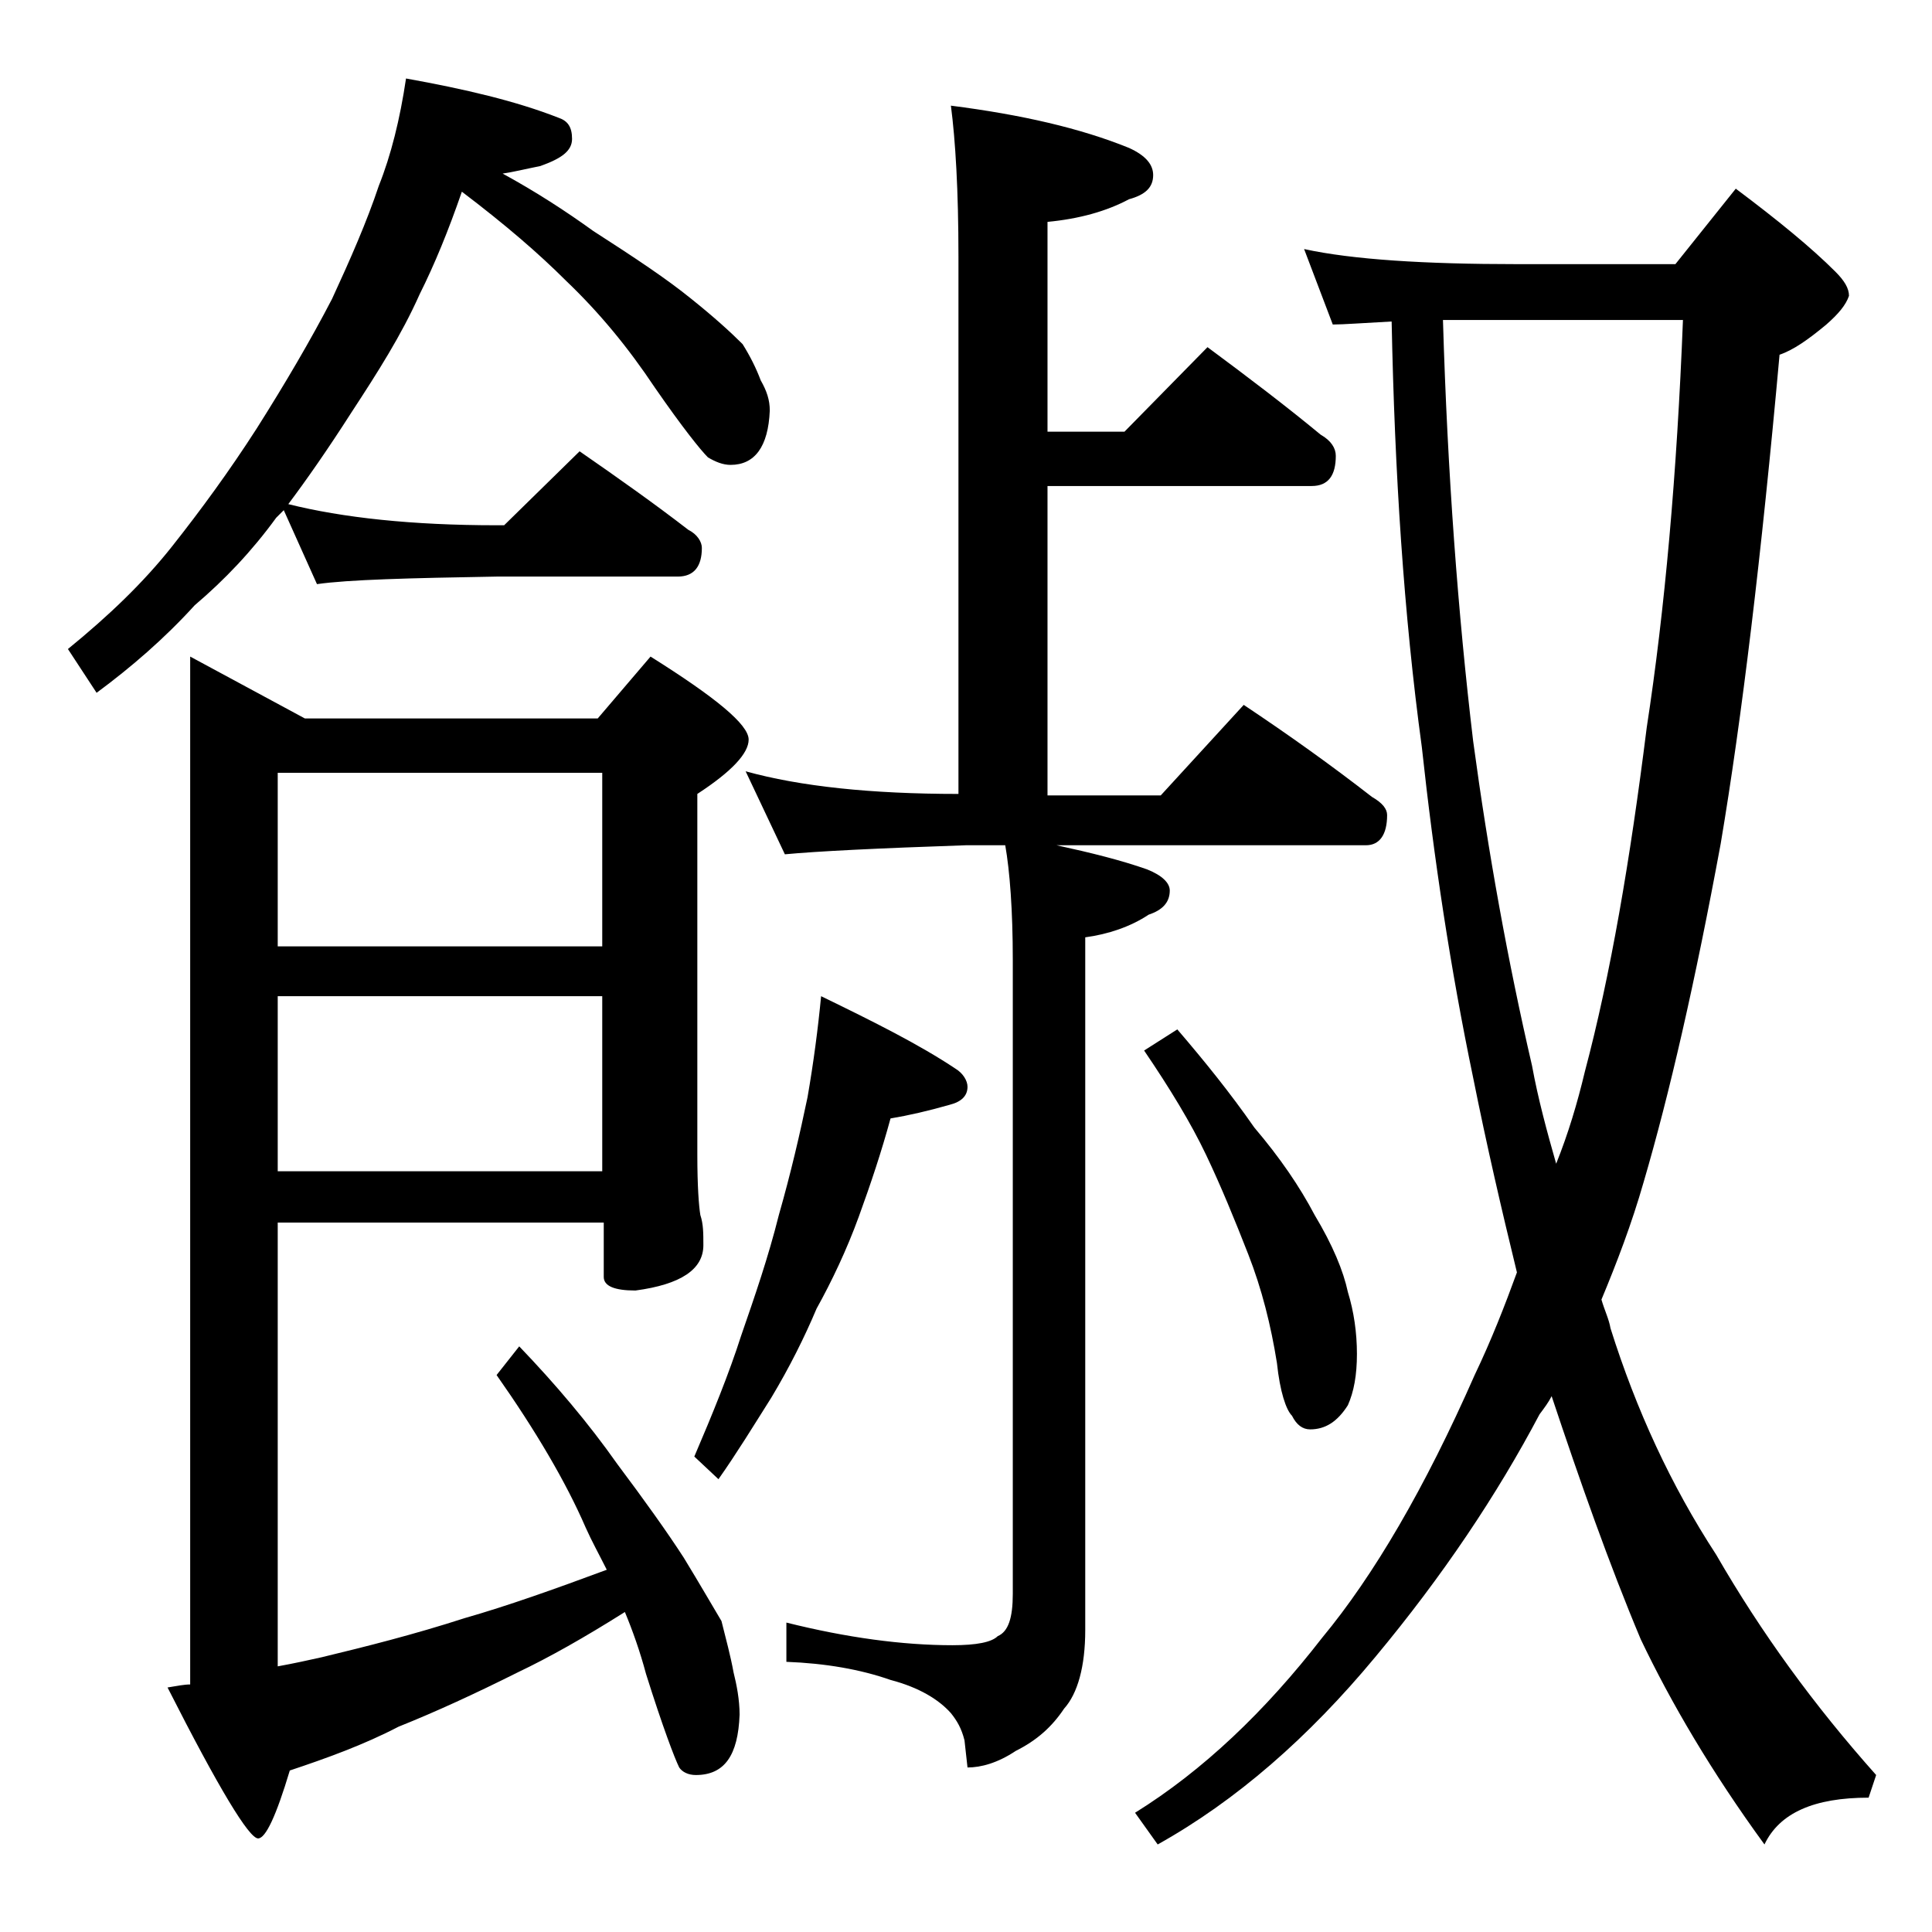 <?xml version="1.0" encoding="utf-8"?>
<!-- Generator: Adobe Illustrator 18.0.0, SVG Export Plug-In . SVG Version: 6.00 Build 0)  -->
<!DOCTYPE svg PUBLIC "-//W3C//DTD SVG 1.1//EN" "http://www.w3.org/Graphics/SVG/1.1/DTD/svg11.dtd">
<svg version="1.1" id="Layer_1" xmlns="http://www.w3.org/2000/svg" xmlns:xlink="http://www.w3.org/1999/xlink" x="0px" y="0px"
	 viewBox="0 0 128 128" enable-background="new 0 0 128 128" xml:space="preserve">
<path d="M26.9,5.2c3.9,0.7,7.3,1.5,10.1,2.6c0.6,0.2,0.9,0.6,0.9,1.4s-0.7,1.3-2.1,1.8c-1,0.2-1.8,0.4-2.5,0.5
	c2.2,1.2,4.2,2.5,6,3.8c2.8,1.8,4.9,3.2,6.5,4.5c1.5,1.2,2.6,2.2,3.4,3c0.5,0.8,0.9,1.6,1.2,2.4c0.4,0.7,0.6,1.3,0.6,2
	c-0.1,2.4-1,3.6-2.6,3.6c-0.5,0-1-0.2-1.5-0.5c-0.5-0.5-1.7-2-3.5-4.6c-1.8-2.7-3.7-5-5.9-7.1c-1.8-1.8-4-3.7-6.9-5.9
	c-0.9,2.6-1.8,4.8-2.8,6.8c-1.2,2.7-2.8,5.2-4.5,7.8c-1.6,2.5-3,4.5-4.2,6.1c3.6,0.9,8.2,1.4,13.8,1.4h0.5l5-4.9
	c2.6,1.8,5,3.5,7.2,5.2c0.6,0.3,0.9,0.8,0.9,1.2c0,1.2-0.5,1.9-1.6,1.9h-12c-5.8,0.1-9.8,0.2-11.9,0.5l-2.2-4.9
	c-0.2,0.2-0.4,0.4-0.5,0.5c-1.6,2.2-3.4,4.1-5.4,5.8c-2,2.2-4.2,4.1-6.5,5.8L4.5,43c2.7-2.2,5-4.4,6.9-6.8c1.9-2.4,3.8-5,5.6-7.8
	c1.9-3,3.6-5.9,5-8.6c1.2-2.6,2.3-5.1,3.1-7.5C25.9,10.3,26.5,7.9,26.9,5.2z M18.4,81v29.4c1.1-0.2,2-0.4,2.9-0.6
	c2.9-0.7,6.1-1.5,9.5-2.6c2.8-0.8,5.9-1.9,9.4-3.2c-0.5-1-1-1.9-1.4-2.8c-1.3-3-3.3-6.4-5.9-10.1l1.5-1.9c2.4,2.5,4.6,5.1,6.5,7.8
	c1.8,2.4,3.3,4.5,4.4,6.2c1.1,1.8,1.9,3.2,2.5,4.2c0.3,1.2,0.6,2.3,0.8,3.4c0.2,0.8,0.4,1.8,0.4,2.8c-0.1,2.7-1,4-2.9,4
	c-0.5,0-0.9-0.2-1.1-0.5c-0.3-0.6-1.1-2.7-2.2-6.2c-0.4-1.5-0.9-2.9-1.4-4.1c-2.7,1.7-5,3-7.1,4c-2.8,1.4-5.4,2.6-7.9,3.6
	c-2.3,1.2-4.8,2.1-7.2,2.9c-0.9,3-1.6,4.5-2.1,4.5c-0.6,0-2.6-3.3-6-10c0.6-0.1,1.1-0.2,1.5-0.2V43.5l7.6,4.1h19.4l3.5-4.1
	c4.3,2.7,6.5,4.5,6.5,5.5c0,0.9-1.1,2.1-3.4,3.6v23.9c0,2.1,0.1,3.4,0.2,4c0.2,0.6,0.2,1.2,0.2,2c0,1.6-1.5,2.6-4.5,3
	c-1.4,0-2.1-0.3-2.1-0.9V81H18.4z M18.4,51.2v11.5h21.5V51.2H18.4z M18.4,66v11.6h21.5V66H18.4z M54.4,66c3.5,1.7,6.5,3.2,8.9,4.8
	c0.5,0.3,0.8,0.8,0.8,1.2c0,0.6-0.4,1-1.2,1.2c-1.4,0.4-2.7,0.7-3.9,0.9c-0.6,2.2-1.3,4.3-2.1,6.5c-0.8,2.2-1.8,4.3-2.8,6.1
	c-0.8,1.9-1.8,3.9-3,5.9c-1.2,1.9-2.3,3.7-3.5,5.4L46,96.5c1.2-2.8,2.3-5.5,3.1-8c0.9-2.6,1.8-5.2,2.5-8c0.8-2.8,1.4-5.4,1.9-7.8
	C53.9,70.4,54.2,68.1,54.4,66z M63,7c4.7,0.6,8.6,1.5,11.8,2.8c1.1,0.5,1.6,1.1,1.6,1.8c0,0.8-0.5,1.3-1.6,1.6
	c-1.5,0.8-3.3,1.3-5.4,1.5v13.9h5.1L80,23c2.7,2,5.2,3.9,7.5,5.8c0.7,0.4,1,0.9,1,1.4c0,1.3-0.5,2-1.6,2H69.4v20.5h7.5l5.5-6
	c3,2,5.8,4,8.5,6.1c0.7,0.4,1,0.8,1,1.2c0,1.3-0.5,2-1.4,2H70c2.3,0.5,4.3,1,6,1.6c1,0.4,1.5,0.9,1.5,1.4c0,0.8-0.5,1.3-1.4,1.6
	c-1.2,0.8-2.7,1.3-4.2,1.5V108c0,2.4-0.5,4.2-1.4,5.2c-0.8,1.2-1.8,2.1-3.2,2.8c-1.2,0.8-2.3,1.1-3.2,1.1l-0.2-1.8
	c-0.2-0.8-0.5-1.3-0.9-1.8c-0.8-0.9-2.1-1.7-4-2.2c-2-0.7-4.3-1.1-6.9-1.2v-2.6c4,1,7.7,1.5,11,1.5c1.6,0,2.6-0.2,3-0.6
	c0.7-0.3,1-1.2,1-2.8v-42c0-3.3-0.2-5.9-0.5-7.6H64c-5.9,0.2-9.9,0.4-12,0.6l-2.6-5.5c3.6,1,8.3,1.5,14.1,1.5V17
	C63.5,12.6,63.3,9.3,63,7z M86.4,16.5c3.2,0.7,8,1,14.1,1H111l4-5c2.8,2.1,5,3.9,6.6,5.5c0.6,0.6,0.9,1.1,0.9,1.6
	c-0.2,0.6-0.7,1.2-1.5,1.9c-1.2,1-2.2,1.7-3.1,2c-1.2,13.3-2.5,24.1-3.9,32.4c-1.7,9.2-3.4,16.6-5.1,22.4c-0.8,2.8-1.8,5.4-2.8,7.8
	c0.2,0.7,0.5,1.3,0.6,1.9c1.7,5.4,4,10.4,7,15c3,5.2,6.5,10,10.6,14.6l-0.5,1.5c-3.6,0-5.9,1-6.9,3.1c-3.5-4.8-6.2-9.4-8.2-13.6
	c-2.1-5-4-10.4-5.9-16.1c-0.2,0.4-0.5,0.8-0.8,1.2c-2.8,5.3-6.4,10.7-10.9,16.1c-4.4,5.3-9.2,9.5-14.4,12.4l-1.5-2.1
	c4.5-2.8,8.6-6.7,12.4-11.6c3.4-4.1,6.8-9.9,10.1-17.4c1.1-2.3,2-4.6,2.8-6.8c-1-4.1-2-8.4-2.9-12.9c-1.5-7.2-2.6-14.5-3.4-21.9
	c-1.2-8.8-1.8-18.2-2-28.2c-1.9,0.1-3.2,0.2-3.9,0.2L86.4,16.5z M78,68.2c1.8,2.1,3.5,4.2,5.1,6.5c1.7,2,3,3.9,4,5.8
	c1.2,2,1.9,3.7,2.2,5.1c0.4,1.3,0.6,2.7,0.6,4.1c0,1.4-0.2,2.5-0.6,3.4c-0.7,1.1-1.5,1.6-2.5,1.6c-0.5,0-0.9-0.3-1.2-0.9
	c-0.4-0.4-0.8-1.6-1-3.5c-0.4-2.5-1-4.9-1.9-7.2c-0.9-2.3-1.8-4.5-2.8-6.6c-1-2.1-2.4-4.4-4.1-6.9L78,68.2z M95.6,21.2
	c0.3,10.2,1,19.5,2,27.9c1,7.4,2.3,14.6,3.9,21.5c0.4,2.2,1,4.4,1.6,6.5c0.8-2,1.4-4,1.9-6.1c1.7-6.4,3-14,4.1-22.8
	c1.2-7.8,2-16.8,2.4-27h-11C98.5,21.2,96.9,21.2,95.6,21.2z"/>
</svg>

